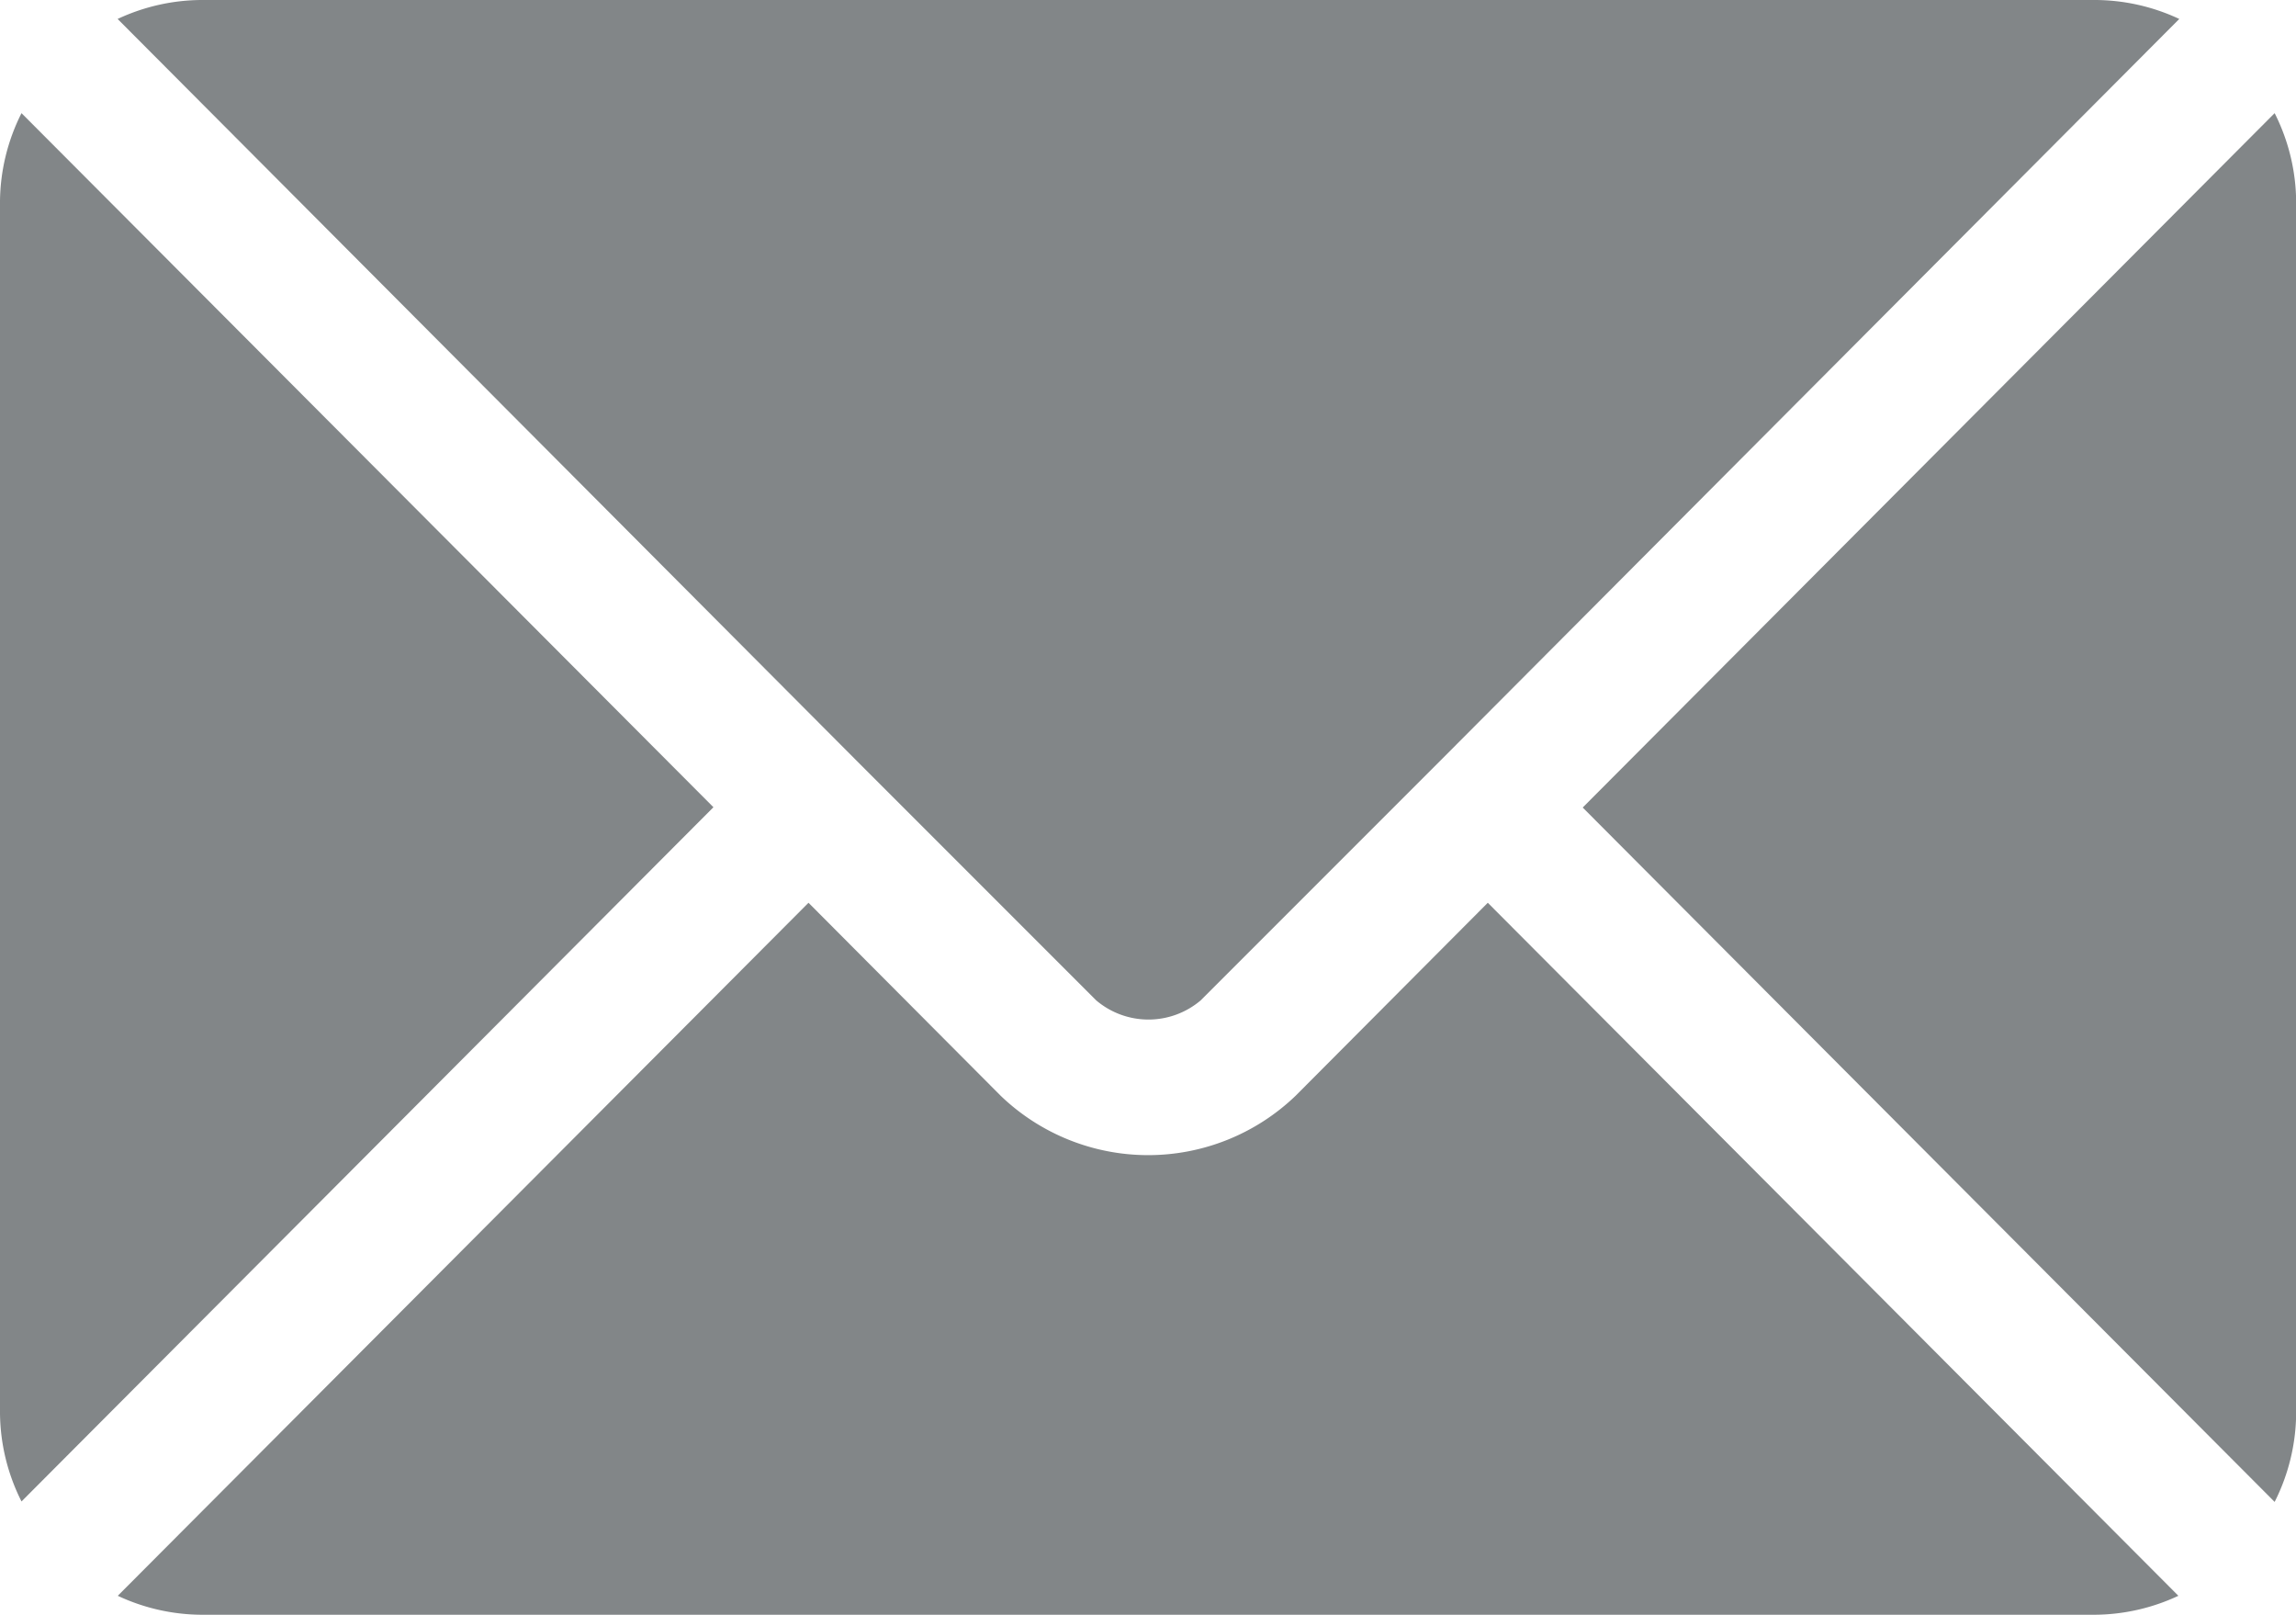 <svg id="email" xmlns="http://www.w3.org/2000/svg" width="15.264" height="10.732" viewBox="0 0 15.264 10.732">
  <g id="Group_1035" data-name="Group 1035" transform="translate(0.782 6)">
    <g id="Group_1034" data-name="Group 1034">
      <path id="Path_3761" data-name="Path 3761" d="M35.335,277.251l-1.278,1.283a1.415,1.415,0,0,1-1.96,0l-1.278-1.283-4.592,4.606a1.328,1.328,0,0,0,.56.126H39.366a1.327,1.327,0,0,0,.56-.126Z" transform="translate(-26.226 -277.251)" fill="#828688"/>
    </g>
  </g>
  <g id="Group_1037" data-name="Group 1037" transform="translate(0.782 0)">
    <g id="Group_1036" data-name="Group 1036">
      <path id="Path_3762" data-name="Path 3762" d="M39.368,76H26.788a1.328,1.328,0,0,0-.56.126l4.906,4.923h0l1.6,1.6a.537.537,0,0,0,.694,0l1.6-1.6h0l4.906-4.923A1.327,1.327,0,0,0,39.368,76Z" transform="translate(-26.228 -76)" fill="#828688"/>
    </g>
  </g>
  <g id="Group_1039" data-name="Group 1039" transform="translate(0 0.752)">
    <g id="Group_1038" data-name="Group 1038">
      <path id="Path_3763" data-name="Path 3763" d="M.143,101.212A1.325,1.325,0,0,0,0,101.8v8.049a1.325,1.325,0,0,0,.143.59l4.6-4.614Z" transform="translate(0 -101.212)" fill="#828688"/>
    </g>
  </g>
  <g id="Group_1041" data-name="Group 1041" transform="translate(10.522 0.752)">
    <g id="Group_1040" data-name="Group 1040">
      <path id="Path_3764" data-name="Path 3764" d="M357.533,101.21l-4.6,4.615,4.6,4.615a1.325,1.325,0,0,0,.143-.59V101.8A1.325,1.325,0,0,0,357.533,101.21Z" transform="translate(-352.933 -101.21)" fill="#828688"/>
    </g>
  </g>
</svg>
